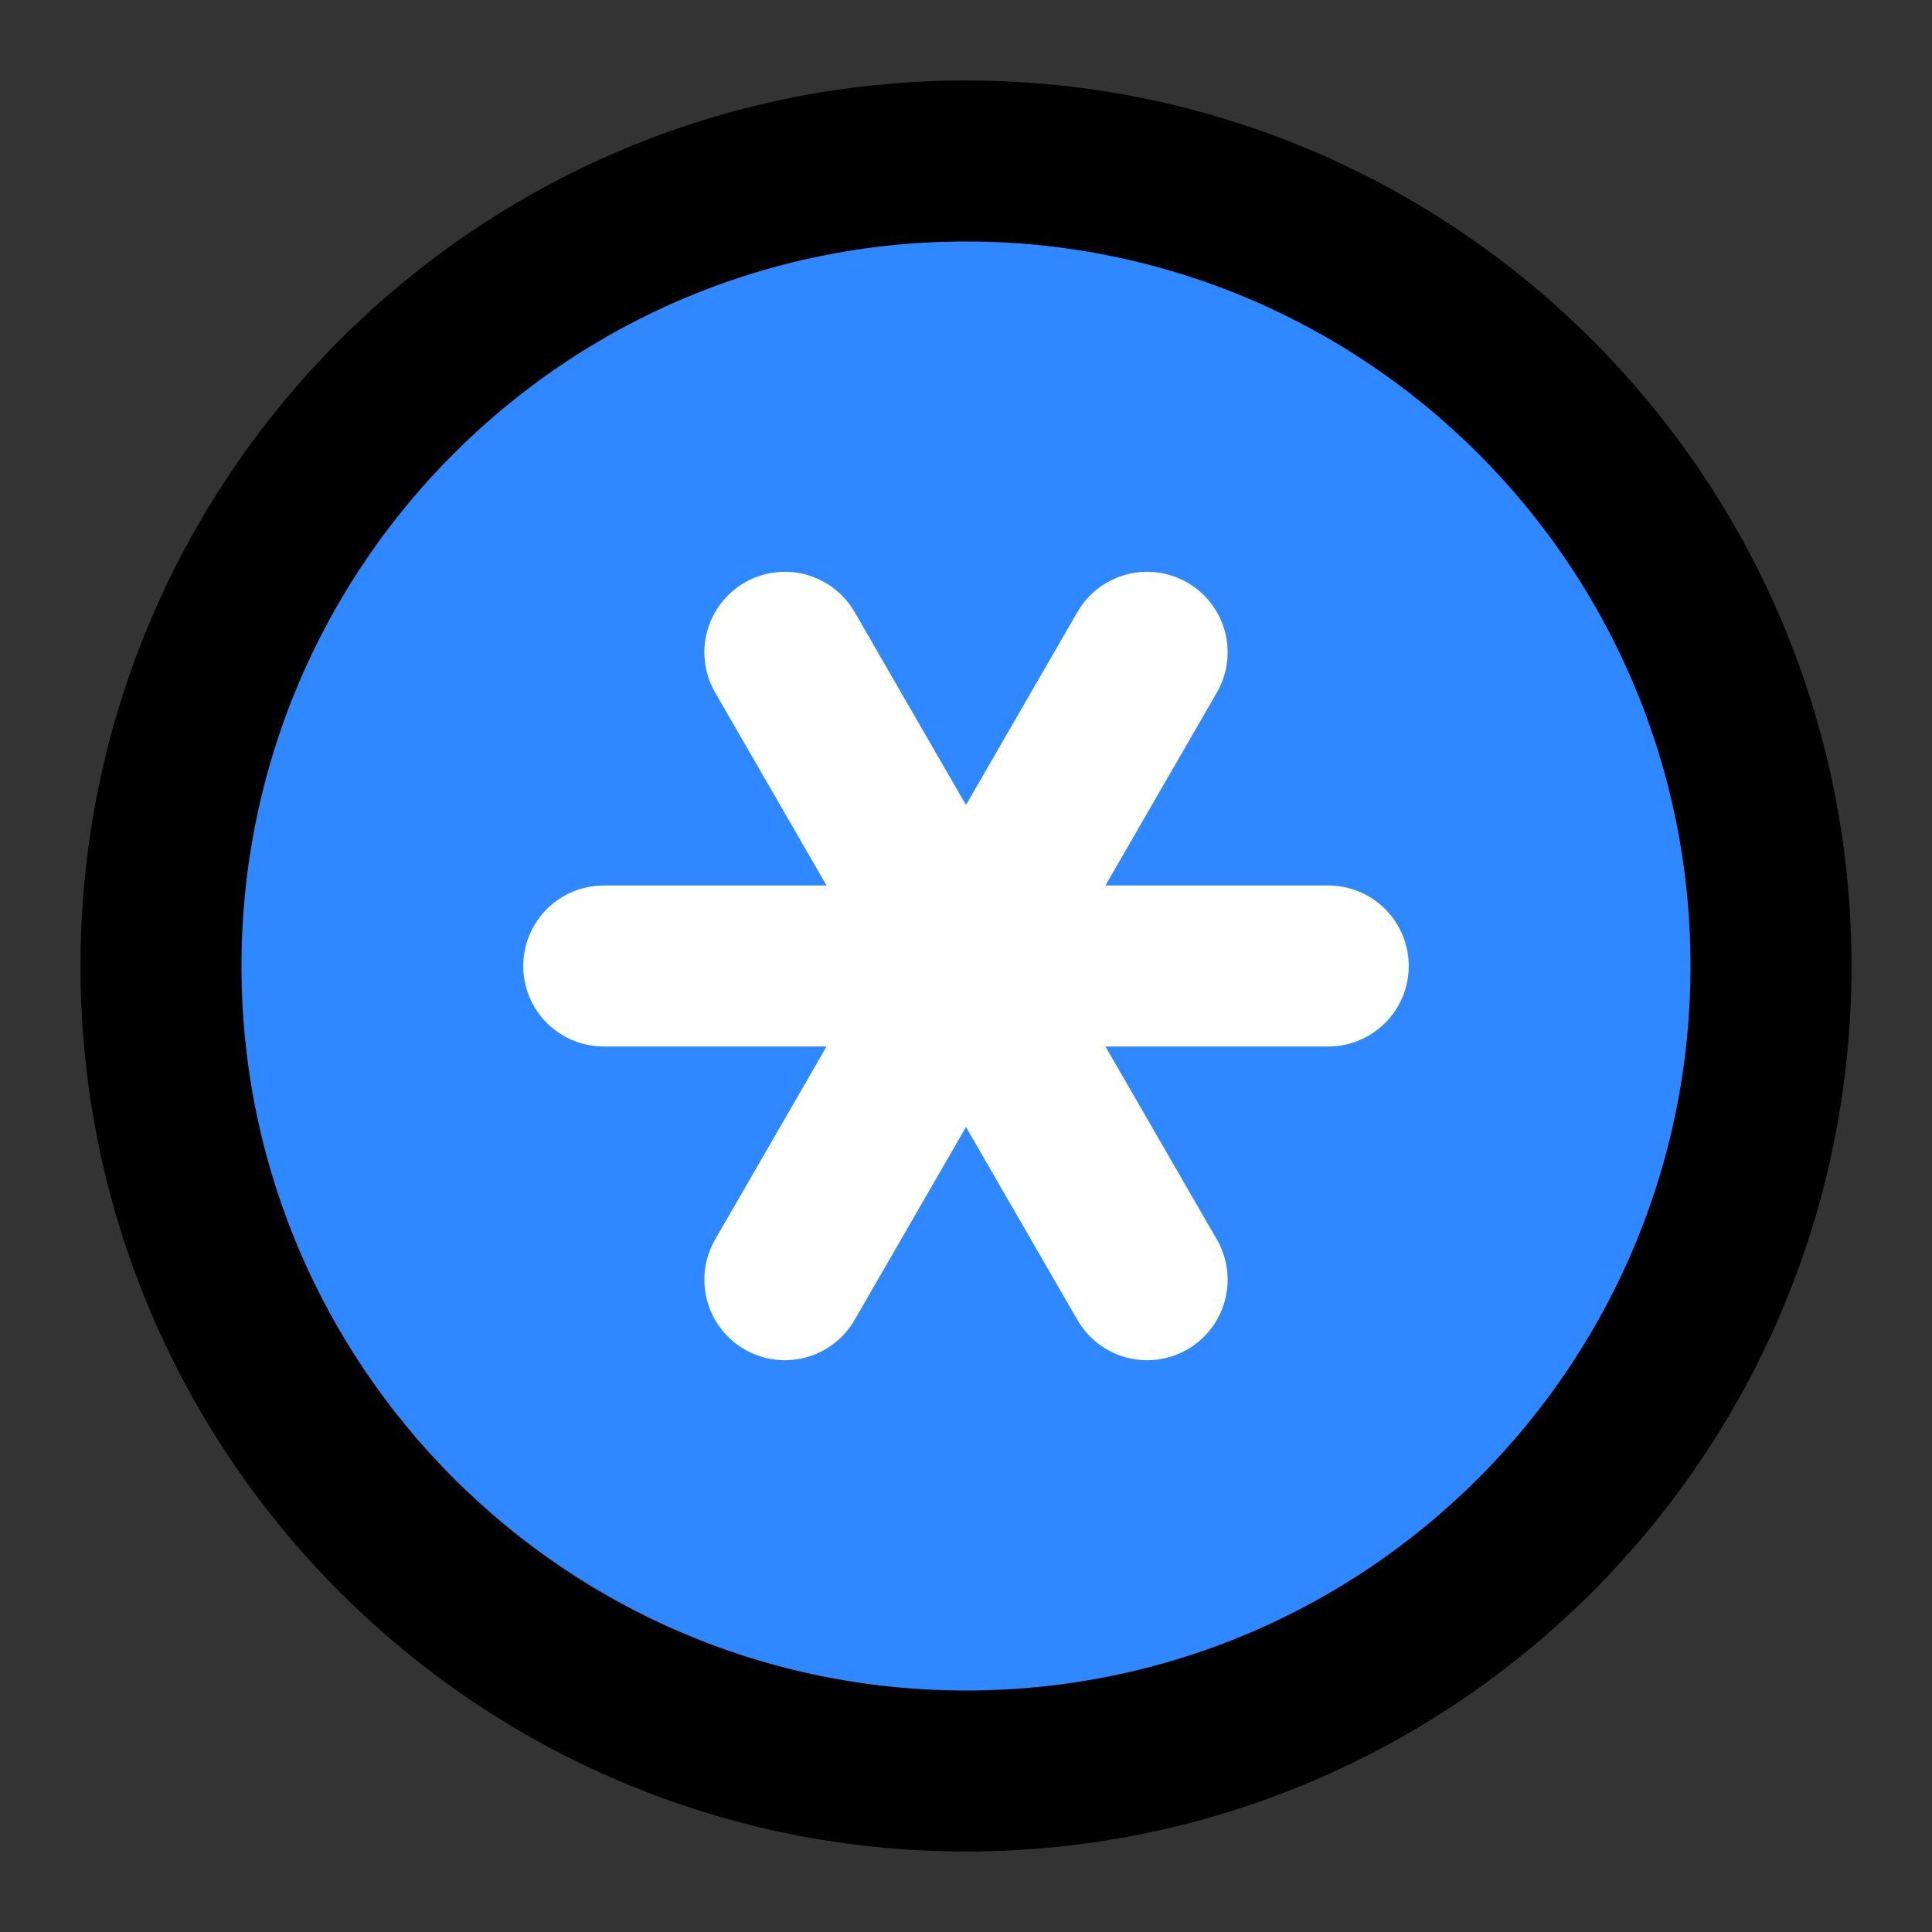 <svg width="48" height="48" viewBox="0 0 48 48" fill="none" xmlns="http://www.w3.org/2000/svg">
<rect x="0" y="0" width="48" height="48" fill="#333333" stroke="none"/>
<path d="M24 44C35.046 44 44 35.046 44 24C44 12.954 35.046 4 24 4C12.954 4 4 12.954 4 24C4 35.046 12.954 44 24 44Z" fill="#2F88FF" stroke="black" stroke-width="4" stroke-linecap="round" stroke-linejoin="round"/>
<path d="M15 24H33" stroke="white" stroke-width="4" stroke-linecap="round" stroke-linejoin="round"/>
<path d="M19.5 16.206L28.5 31.794" stroke="white" stroke-width="4" stroke-linecap="round" stroke-linejoin="round"/>
<path d="M28.5 16.206L19.5 31.794" stroke="white" stroke-width="4" stroke-linecap="round" stroke-linejoin="round"/>
</svg>